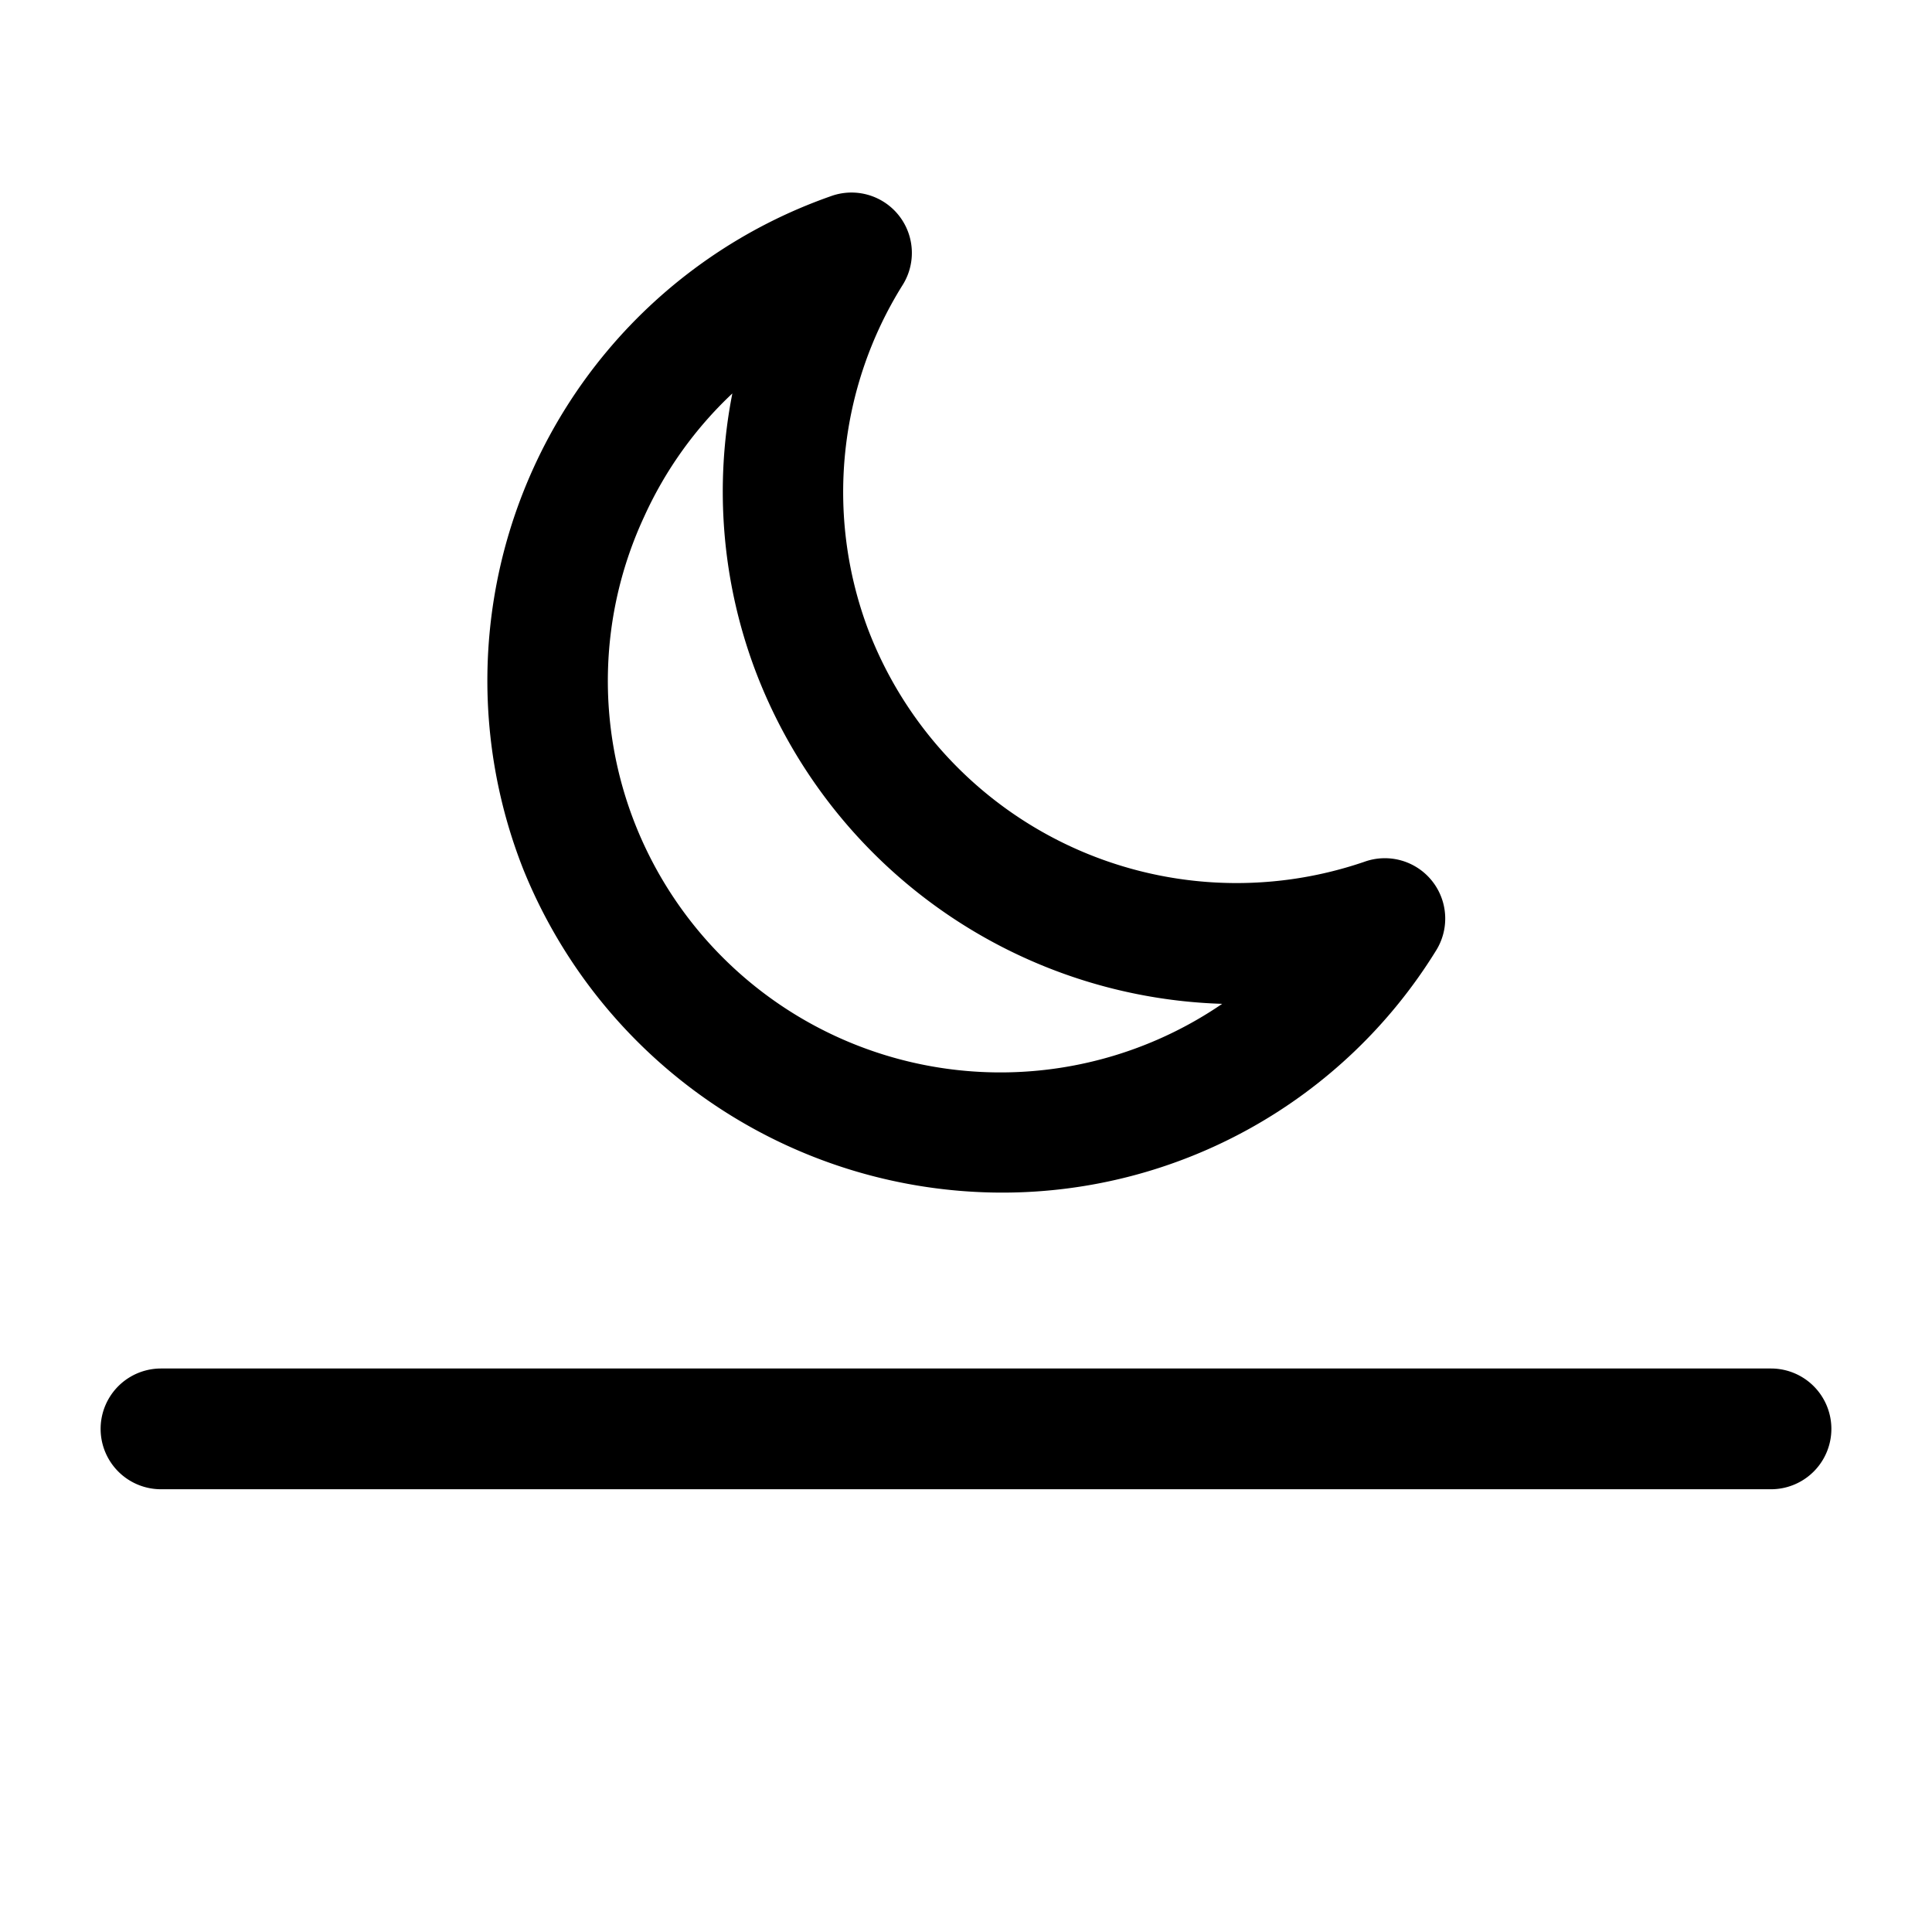 <?xml version="1.0" ?><!-- Uploaded to: SVG Repo, www.svgrepo.com, Generator: SVG Repo Mixer Tools -->
<svg fill="#000000" width="800px" height="800px" viewBox="0 0 96 96" data-name="Ebene 1" id="Ebene_1" xmlns="http://www.w3.org/2000/svg"><title/><path d="M49.84,59.26a25.32,25.32,0,0,0,21.5-12,3,3,0,0,0-3.54-4.44A19.6,19.6,0,0,1,43.1,31.18a19.4,19.4,0,0,1,1.74-17,3,3,0,0,0-3.56-4.43A25.51,25.51,0,0,0,26,43.19,25.68,25.68,0,0,0,49.84,59.26ZM32,25.69a19.4,19.4,0,0,1,4.39-6.14,25.25,25.25,0,0,0,1.12,13.71A25.65,25.65,0,0,0,60.73,49.88,19.52,19.52,0,0,1,31.58,41,19.35,19.35,0,0,1,32,25.69Z"/><path d="M88,68H8a3,3,0,0,0,0,6H88a3,3,0,0,0,0-6Z"/></svg>